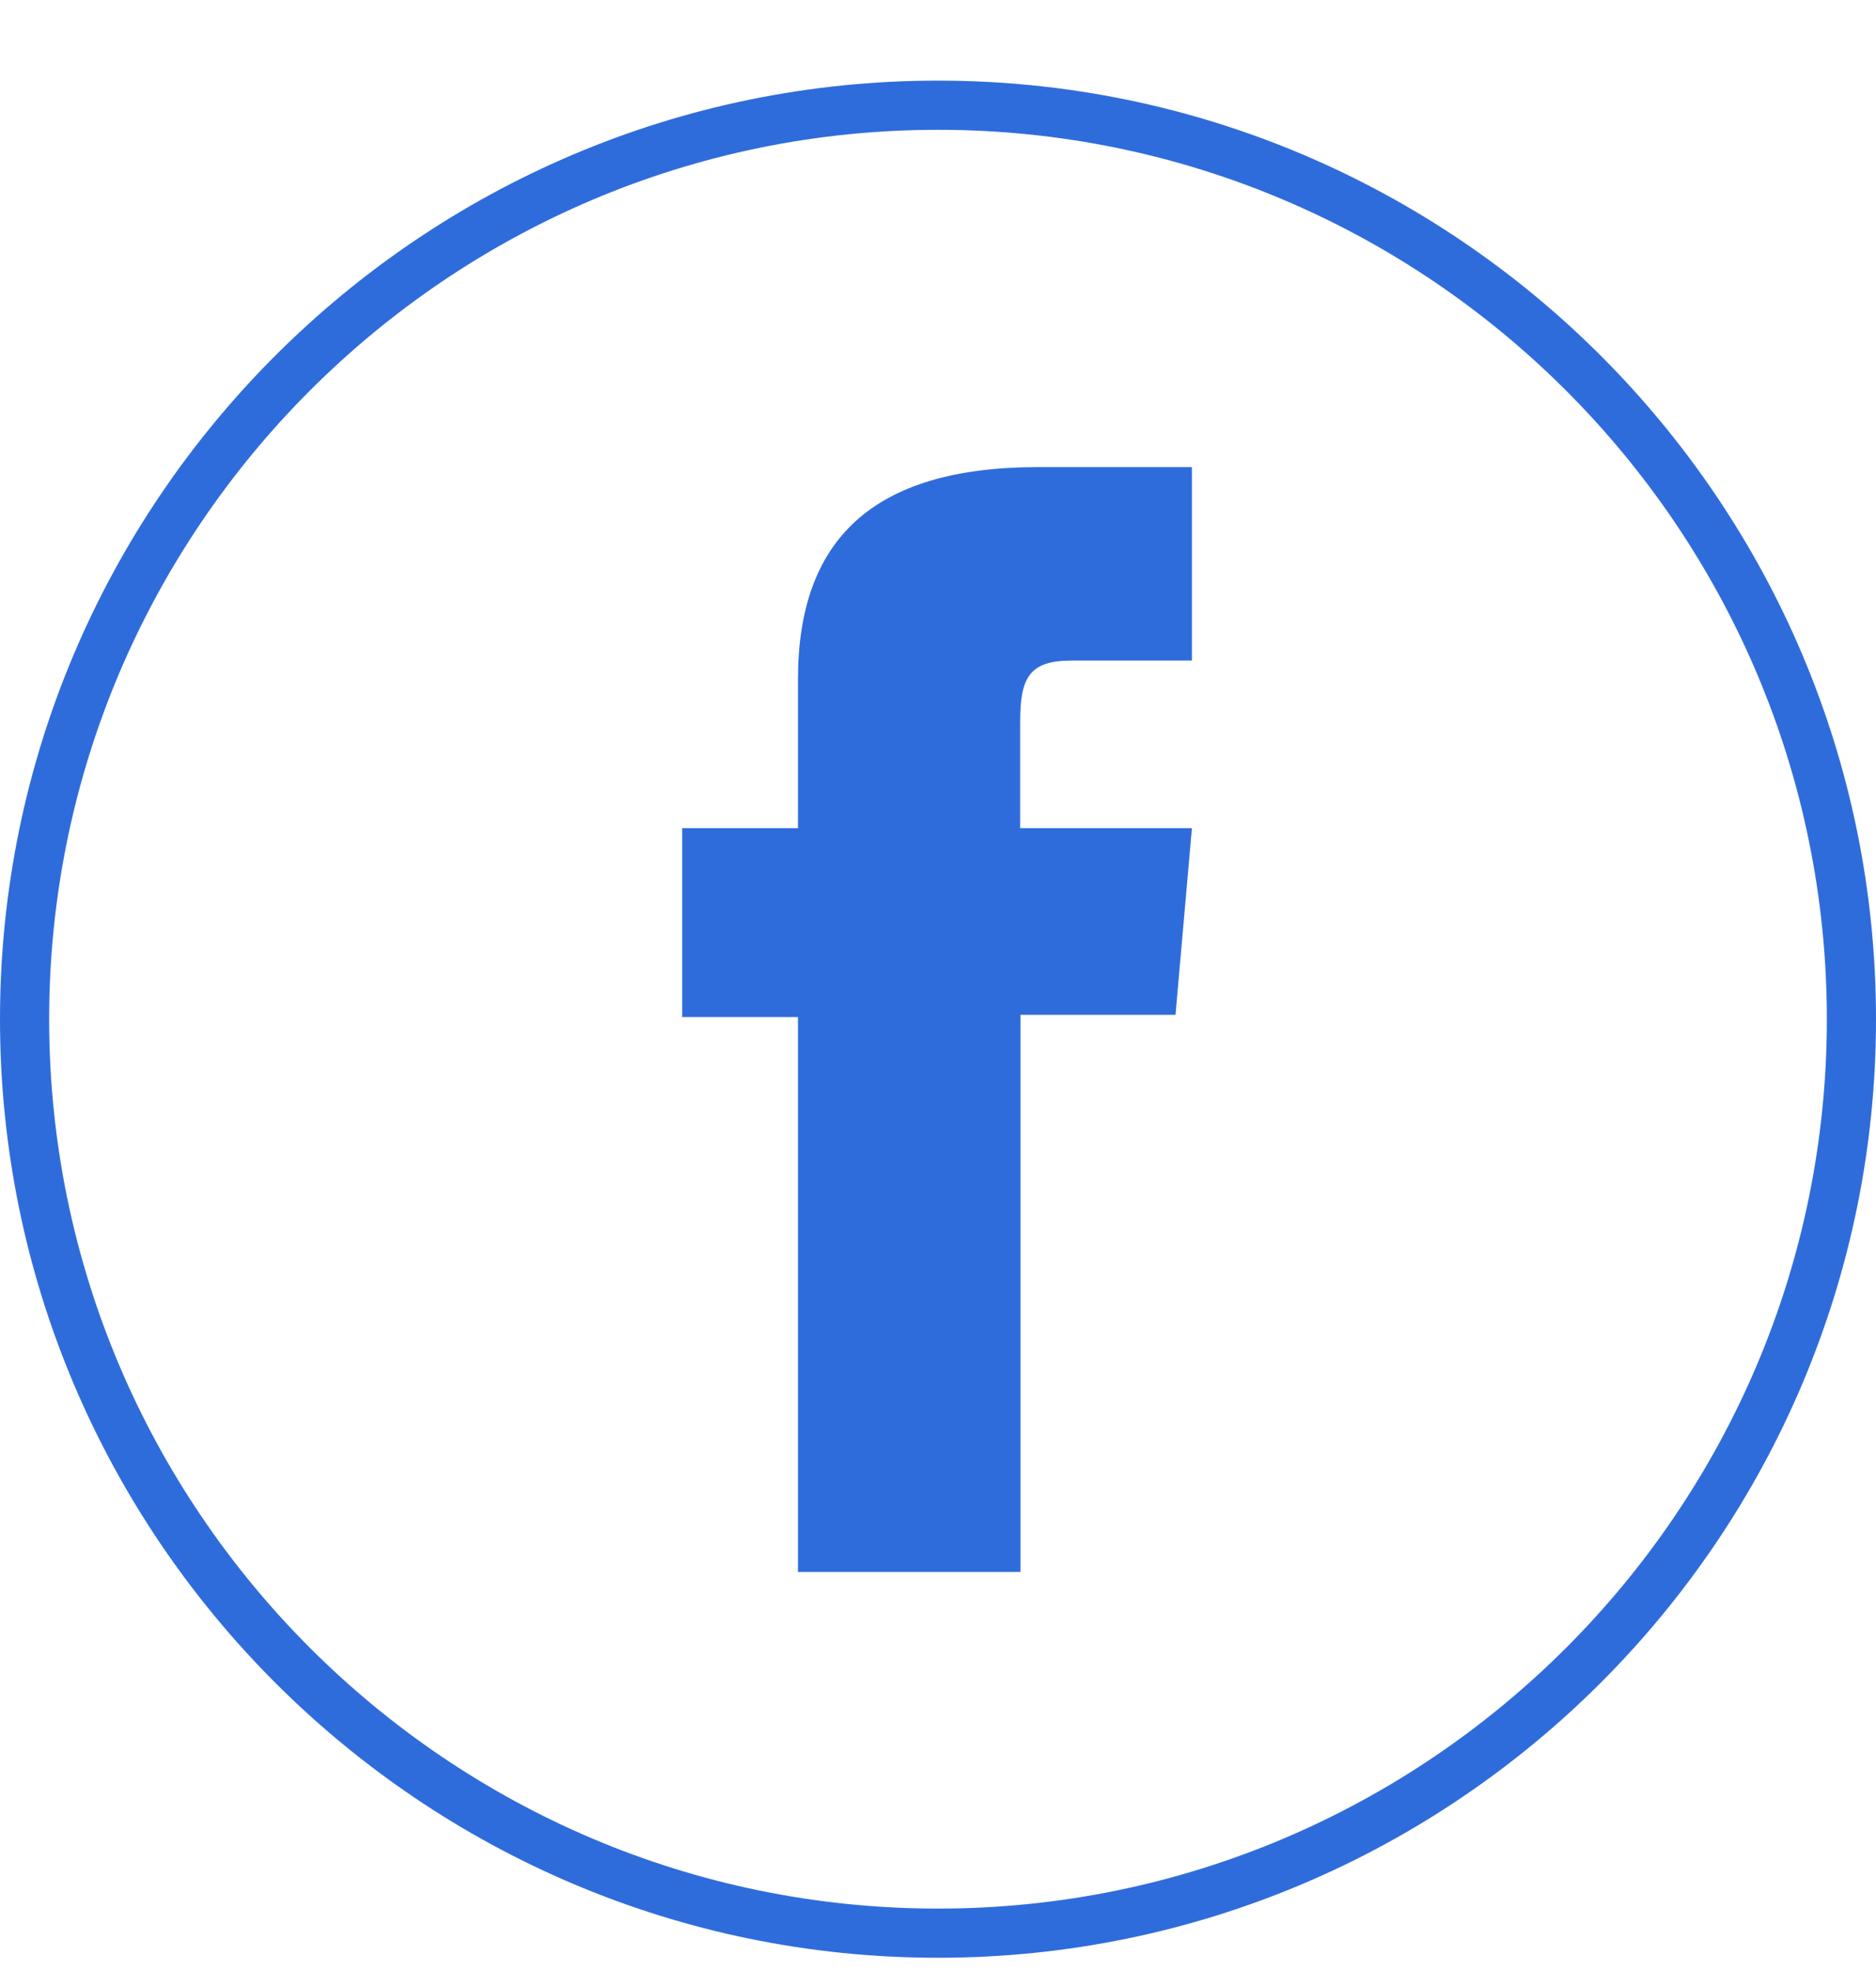 <svg width="20" height="21" viewBox="0 0 20 21" fill="none" xmlns="http://www.w3.org/2000/svg">
<path d="M10 20.859C4.486 20.859 0 16.373 0 10.859C0 5.346 4.486 0.859 10 0.859C15.514 0.859 20 5.346 20 10.859C20 16.373 15.514 20.859 10 20.859ZM10 1.383C4.776 1.383 0.524 5.636 0.524 10.859C0.524 16.083 4.776 20.335 10 20.335C15.224 20.335 19.476 16.083 19.476 10.859C19.476 5.636 15.224 1.383 10 1.383Z" fill="#2F6CDB"/>
<path d="M8.51 16.748H10.879V10.812H12.532L12.707 8.824H10.876V7.691C10.876 7.223 10.97 7.038 11.424 7.038H12.707V4.977H11.065C9.3 4.977 8.507 5.752 8.507 7.241V8.824H7.273V10.836H8.507V16.748H8.51Z" fill="#2F6CDB"/>
</svg>
